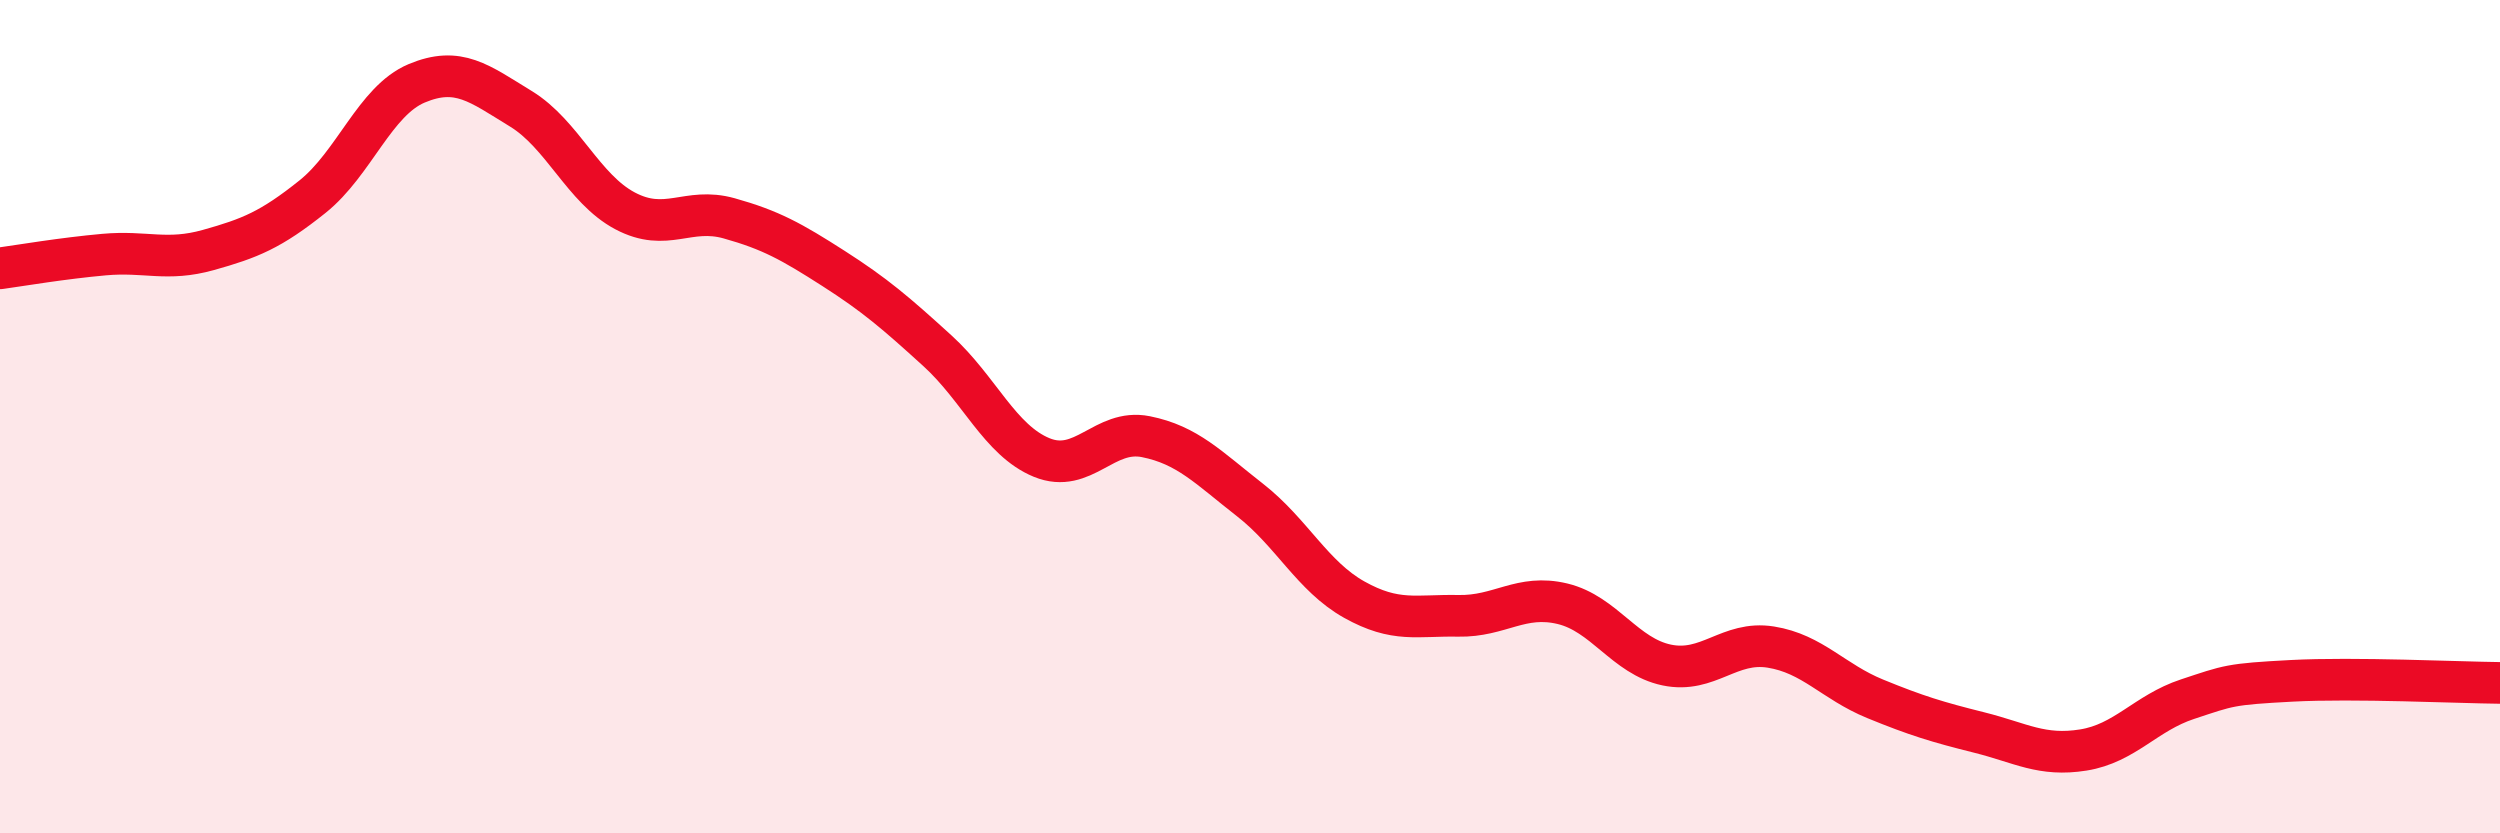 
    <svg width="60" height="20" viewBox="0 0 60 20" xmlns="http://www.w3.org/2000/svg">
      <path
        d="M 0,6.44 C 0.5,6.37 1.5,6.2 2.5,6.11 C 3.5,6.02 4,6.28 5,6 C 6,5.72 6.5,5.52 7.5,4.72 C 8.5,3.92 9,2.42 10,2 C 11,1.58 11.5,2 12.5,2.61 C 13.5,3.22 14,4.53 15,5.06 C 16,5.59 16.5,4.96 17.5,5.24 C 18.5,5.52 19,5.8 20,6.44 C 21,7.08 21.5,7.51 22.5,8.42 C 23.5,9.33 24,10.57 25,10.98 C 26,11.39 26.5,10.28 27.5,10.48 C 28.5,10.68 29,11.22 30,12 C 31,12.78 31.5,13.83 32.5,14.39 C 33.5,14.95 34,14.76 35,14.78 C 36,14.8 36.5,14.25 37.5,14.49 C 38.5,14.73 39,15.75 40,15.96 C 41,16.17 41.5,15.37 42.5,15.53 C 43.5,15.69 44,16.36 45,16.77 C 46,17.18 46.5,17.33 47.5,17.58 C 48.5,17.83 49,18.16 50,18 C 51,17.84 51.5,17.11 52.5,16.78 C 53.5,16.45 53.5,16.42 55,16.34 C 56.5,16.26 59,16.38 60,16.39L60 20L0 20Z"
        fill="#EB0A25"
        opacity="0.1"
        stroke-linecap="round"
        stroke-linejoin="round"
      />
      <path
        d="M 0,6.44 C 0.5,6.37 1.5,6.2 2.5,6.11 C 3.5,6.02 4,6.28 5,6 C 6,5.72 6.5,5.52 7.5,4.72 C 8.5,3.92 9,2.42 10,2 C 11,1.58 11.5,2 12.5,2.61 C 13.5,3.22 14,4.53 15,5.06 C 16,5.59 16.5,4.96 17.5,5.24 C 18.5,5.52 19,5.8 20,6.44 C 21,7.08 21.5,7.51 22.5,8.42 C 23.5,9.33 24,10.57 25,10.98 C 26,11.39 26.5,10.28 27.5,10.48 C 28.5,10.68 29,11.22 30,12 C 31,12.78 31.5,13.83 32.5,14.39 C 33.5,14.95 34,14.76 35,14.78 C 36,14.8 36.5,14.25 37.5,14.49 C 38.5,14.73 39,15.75 40,15.96 C 41,16.17 41.5,15.37 42.5,15.53 C 43.5,15.69 44,16.36 45,16.77 C 46,17.18 46.5,17.33 47.5,17.58 C 48.5,17.83 49,18.16 50,18 C 51,17.84 51.5,17.11 52.5,16.78 C 53.5,16.45 53.5,16.42 55,16.34 C 56.5,16.26 59,16.38 60,16.39"
        stroke="#EB0A25"
        stroke-width="1"
        fill="none"
        stroke-linecap="round"
        stroke-linejoin="round"
      />
    </svg>
  